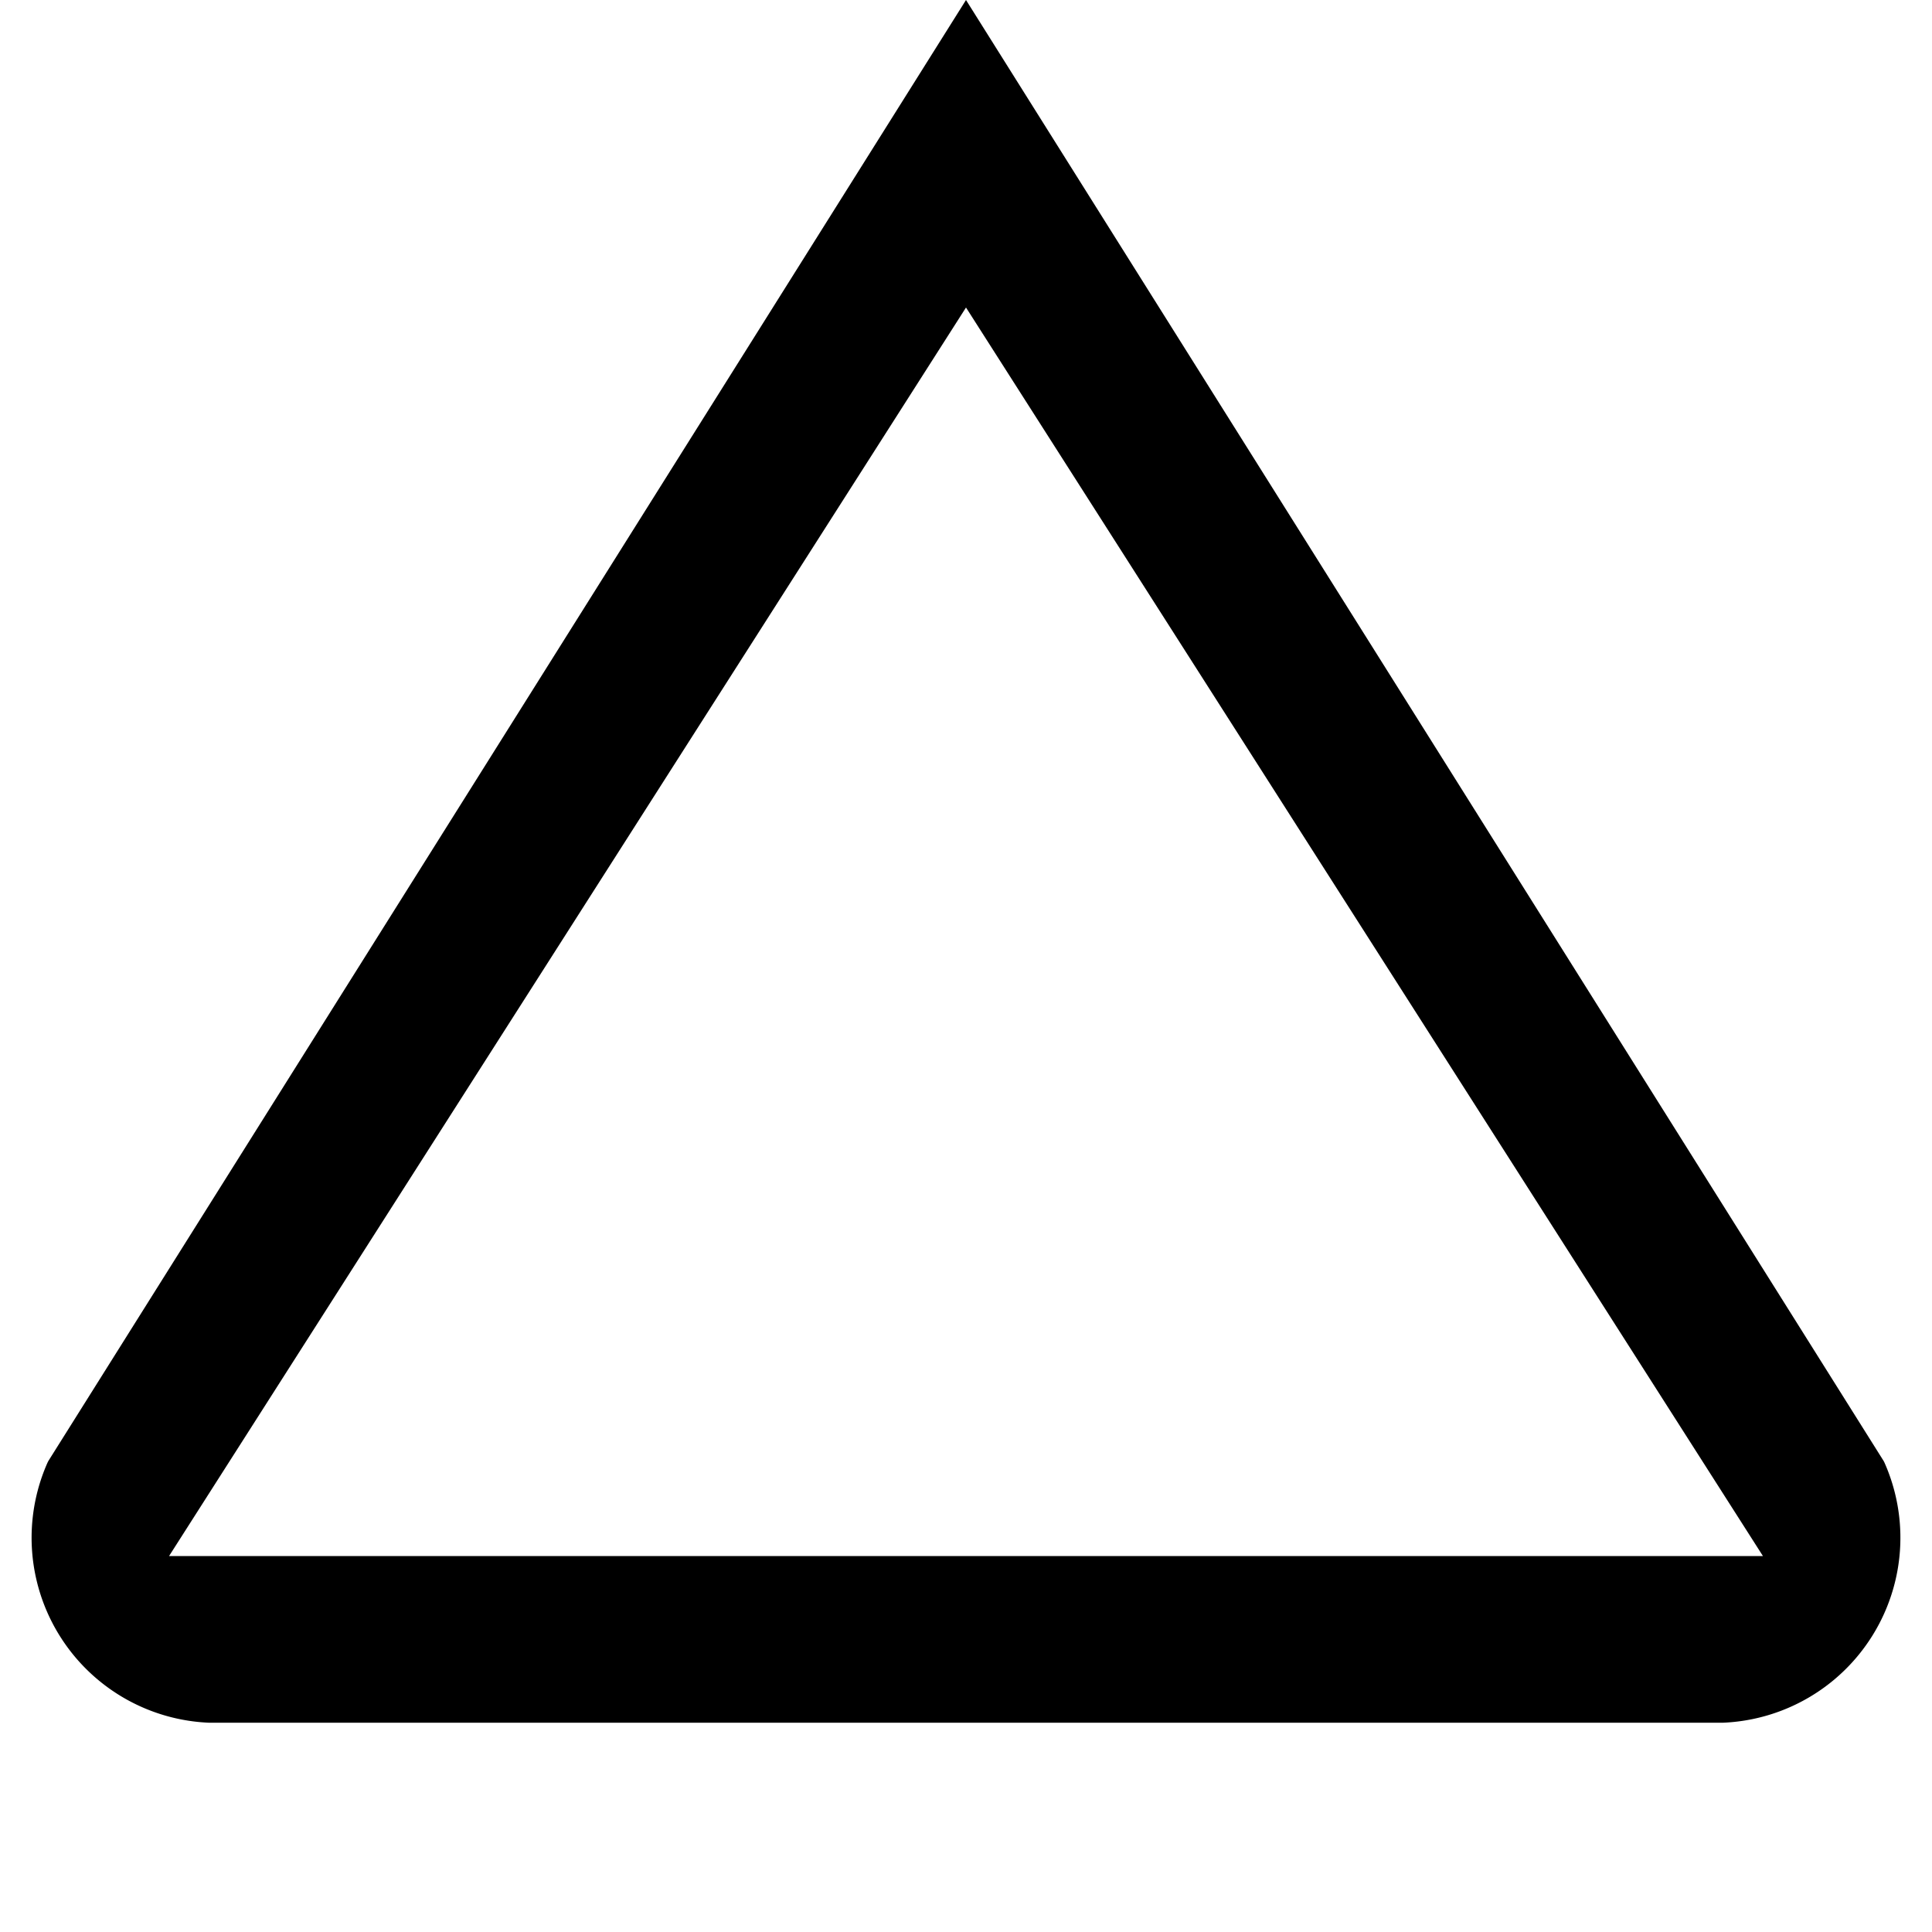 <svg xmlns="http://www.w3.org/2000/svg" width="256" height="256" viewBox="0 0 24 24"><path fill="#000" d="M2.1 19.33L12 3.82l9.9 15.51H2.1zM12 0L.6 18.15l-.01.02a2.3 2.3 0 0 0 2 3.23h18.82a2.3 2.3 0 0 0 2-3.23l-.01-.02L12 0z"/></svg>